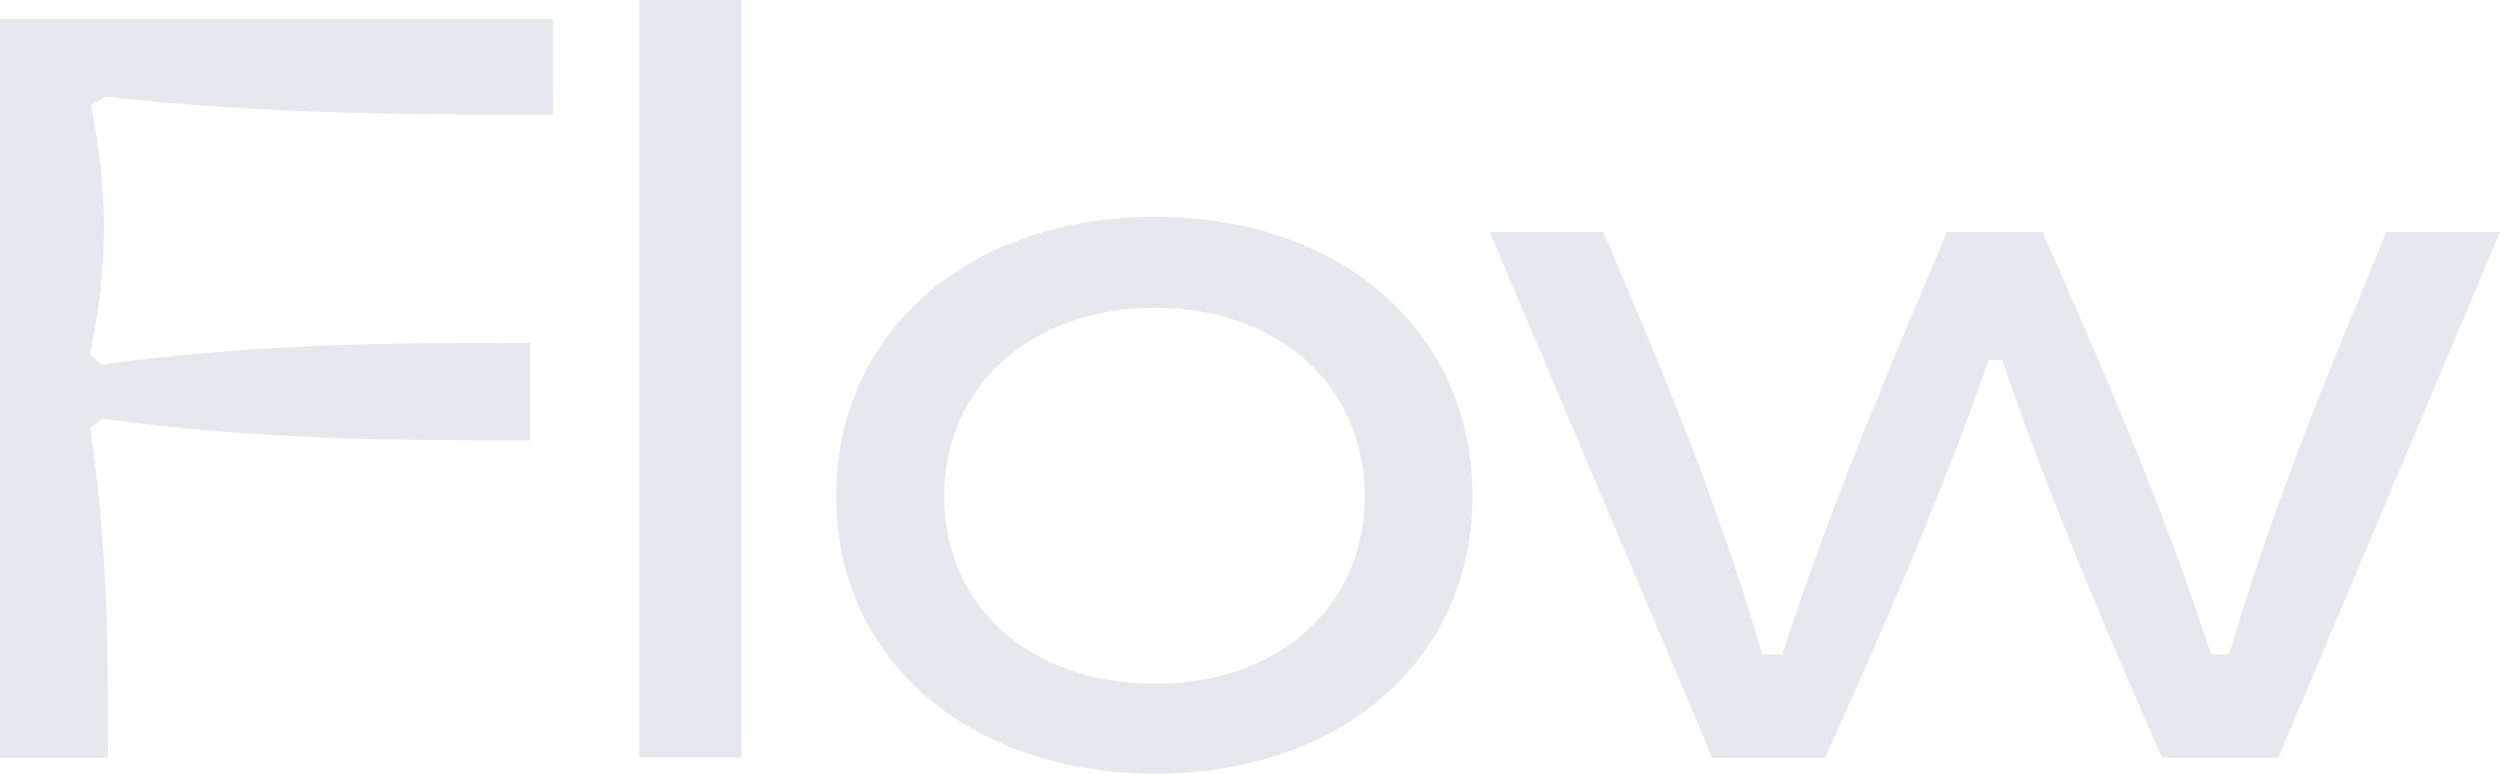 <?xml version="1.0" encoding="UTF-8"?><svg id="_レイヤー_2" xmlns="http://www.w3.org/2000/svg" viewBox="0 0 179.51 55.55"><defs><style>.cls-1{fill:#e7e7ee;}</style></defs><g id="_テキスト"><path class="cls-1" d="M0,1.36h39.71v6.87c-10.2,0-20.47,0-32.09-1.29l-1.09.61c1.22,5.92,1.29,11.56-.07,17.88l.82.75c11.42-1.56,21.15-1.56,30.8-1.56v7c-9.65,0-19.38,0-30.73-1.56l-.88.68c1.29,8.5,1.29,16.05,1.29,23.66H0V1.36Z"/><path class="cls-1" d="M45.9,0h7.34v54.39h-7.34V0Z"/><path class="cls-1" d="M60.04,35.63c0-11.76,9.45-20.06,22.91-20.06s22.78,8.3,22.78,20.06-9.45,19.92-22.78,19.92-22.91-8.16-22.91-19.92ZM82.96,49.09c8.91,0,15.03-5.58,15.03-13.46s-6.12-13.53-15.03-13.53-15.16,5.58-15.16,13.53,6.19,13.46,15.16,13.46Z"/><path class="cls-1" d="M106.96,16.66h8.16c4.08,9.52,8.16,19.17,11.42,30.33h1.43c3.74-11.42,7.75-20.67,11.83-30.33h6.87c4.28,9.72,8.43,19.17,12.1,30.33h1.29c3.33-11.29,7.34-20.74,11.29-30.33h8.16l-15.91,37.74h-8.36c-3.81-8.7-7.75-17.75-11.49-28.56h-.95c-3.26,9.38-7.55,19.31-11.76,28.56h-8.09l-15.98-37.74Z"/></g></svg>